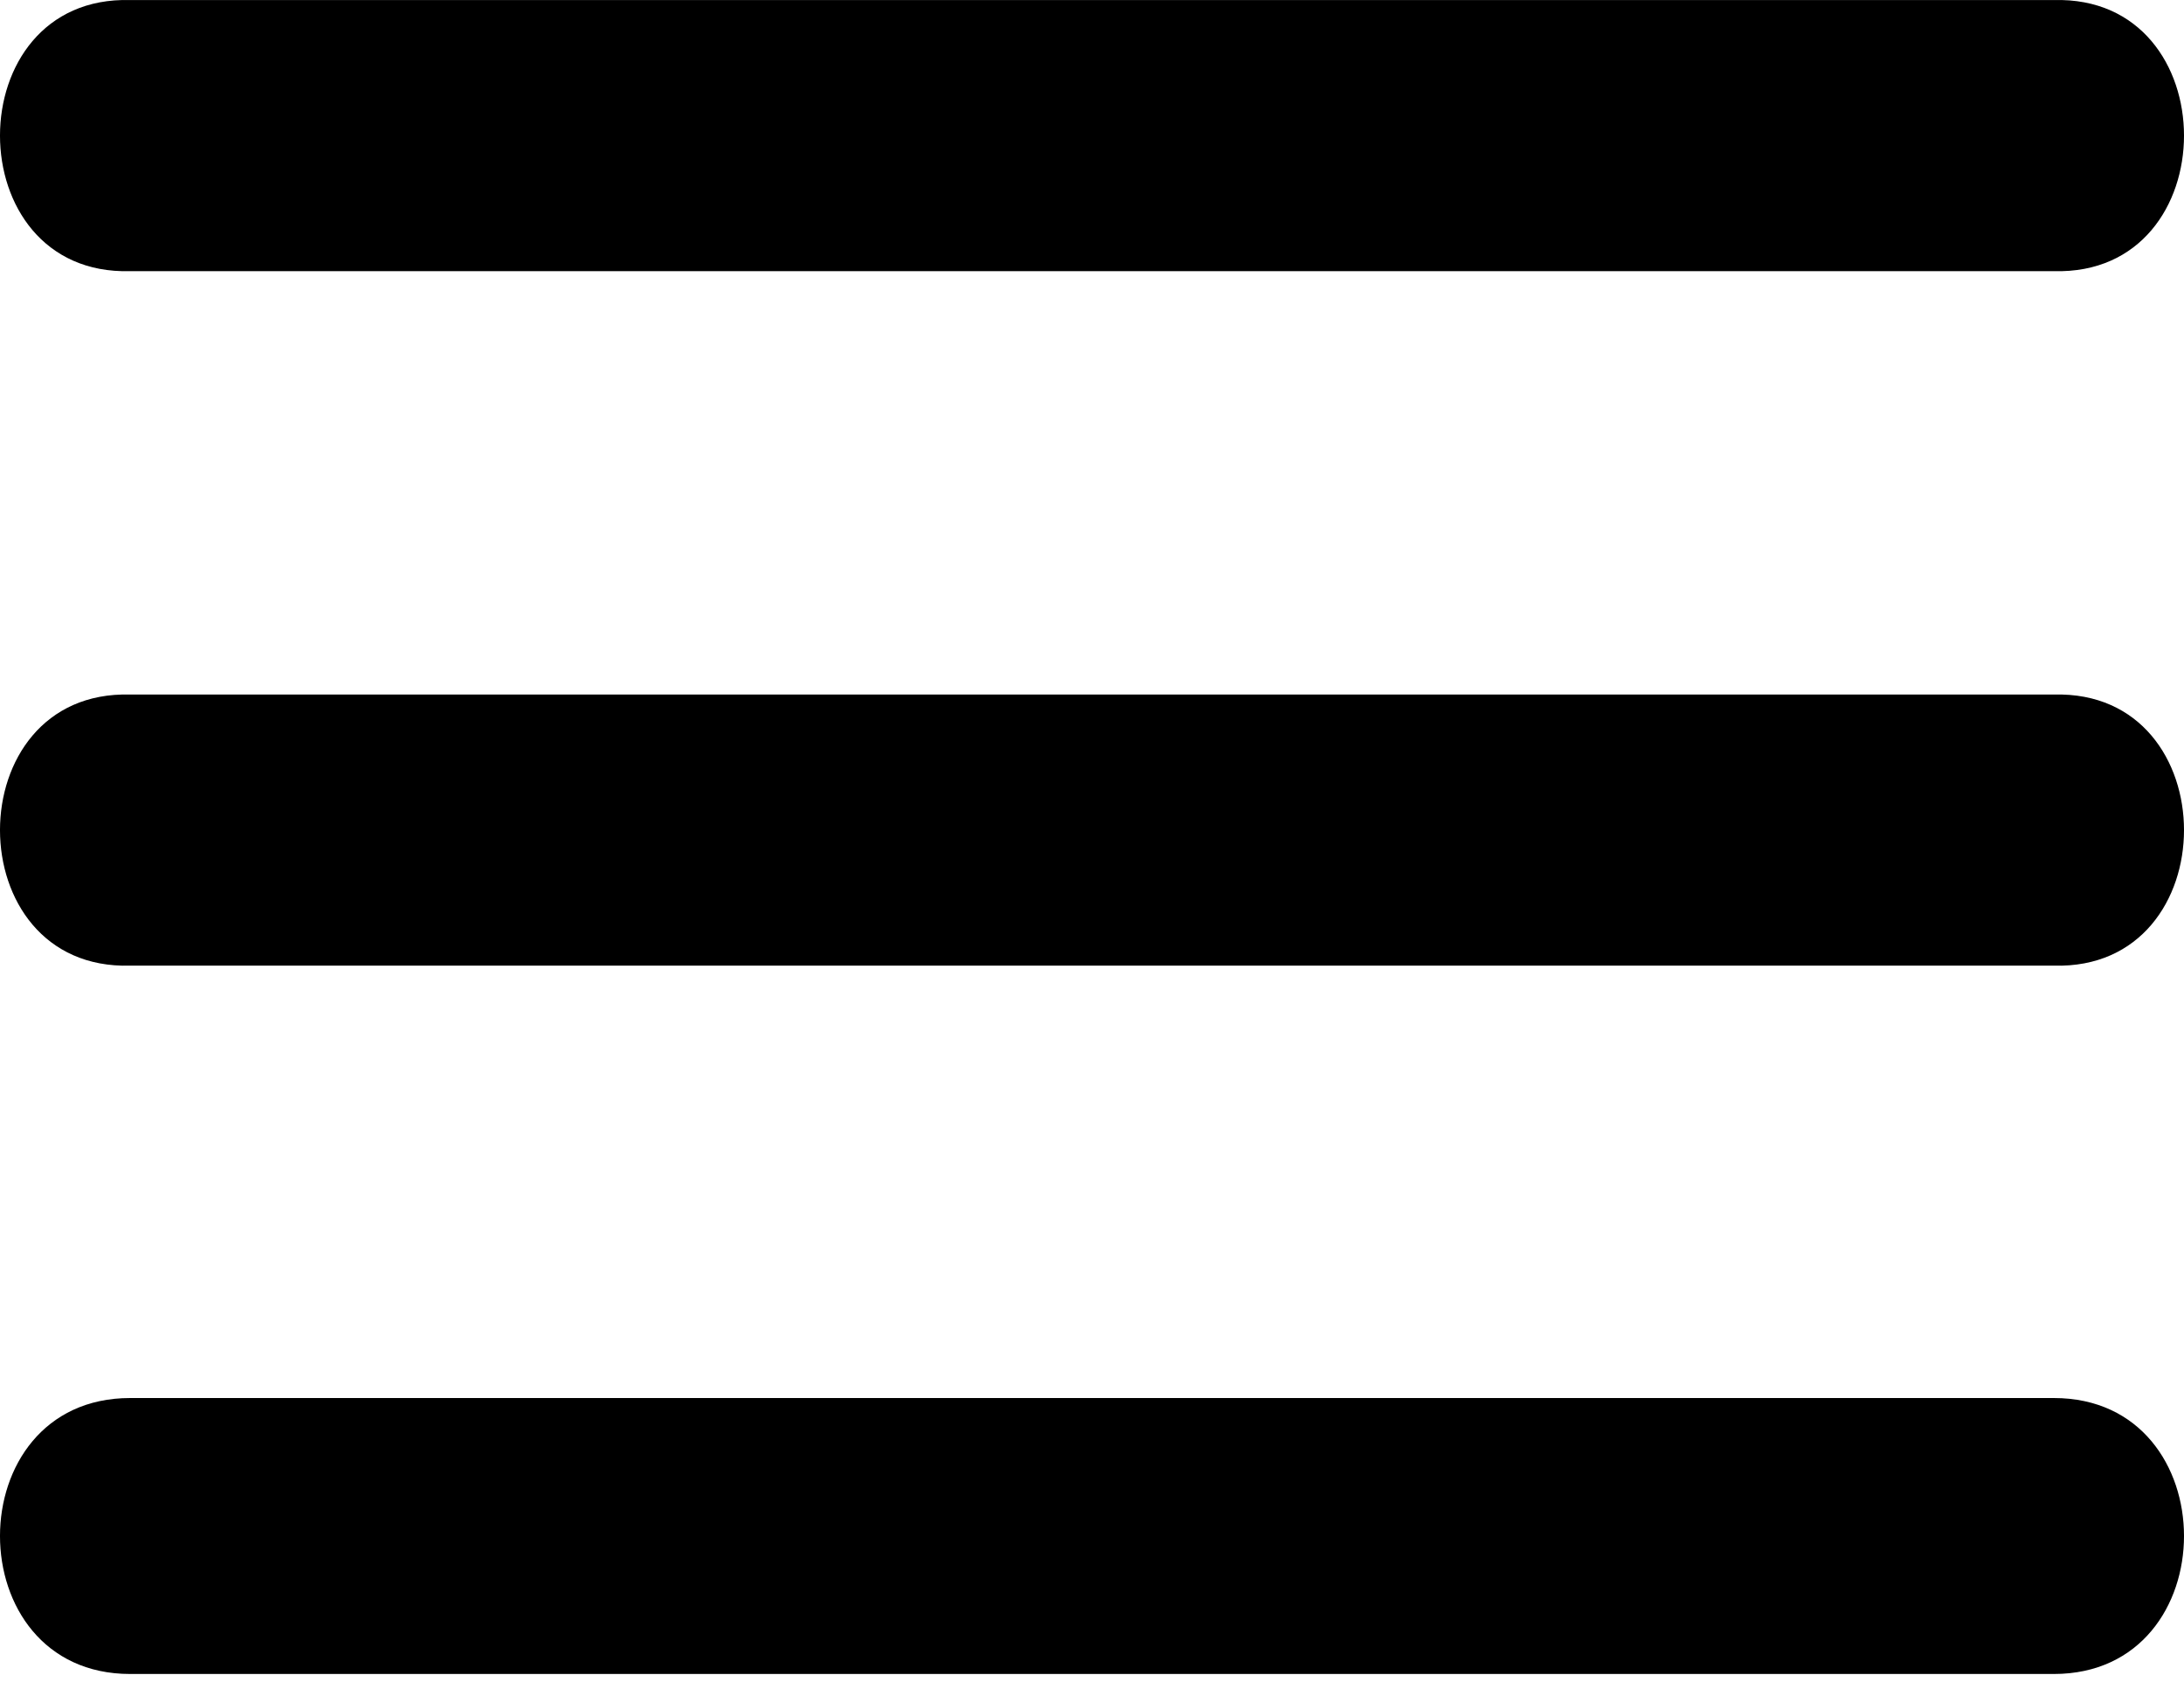 <svg width="100" height="77" viewBox="0 0 100 77" fill="none" xmlns="http://www.w3.org/2000/svg">
	<path d="M5.96 12.413H94.04C101.987 12.636 101.987 -0.22 94.04 0.003H5.96C-1.987 -0.221 -1.987 12.636 5.96 12.413Z" fill="black"/>
	<path d="M94.04 31.796H5.96C-1.987 31.573 -1.987 44.429 5.96 44.206H94.04C101.987 44.429 101.987 31.573 94.04 31.796Z" fill="black"/>
	<path d="M94.04 64H5.96C-1.987 64 -1.987 76.633 5.96 76.633H94.04C101.987 76.633 101.987 64 94.04 64Z" fill="black"/>
	</svg>
	